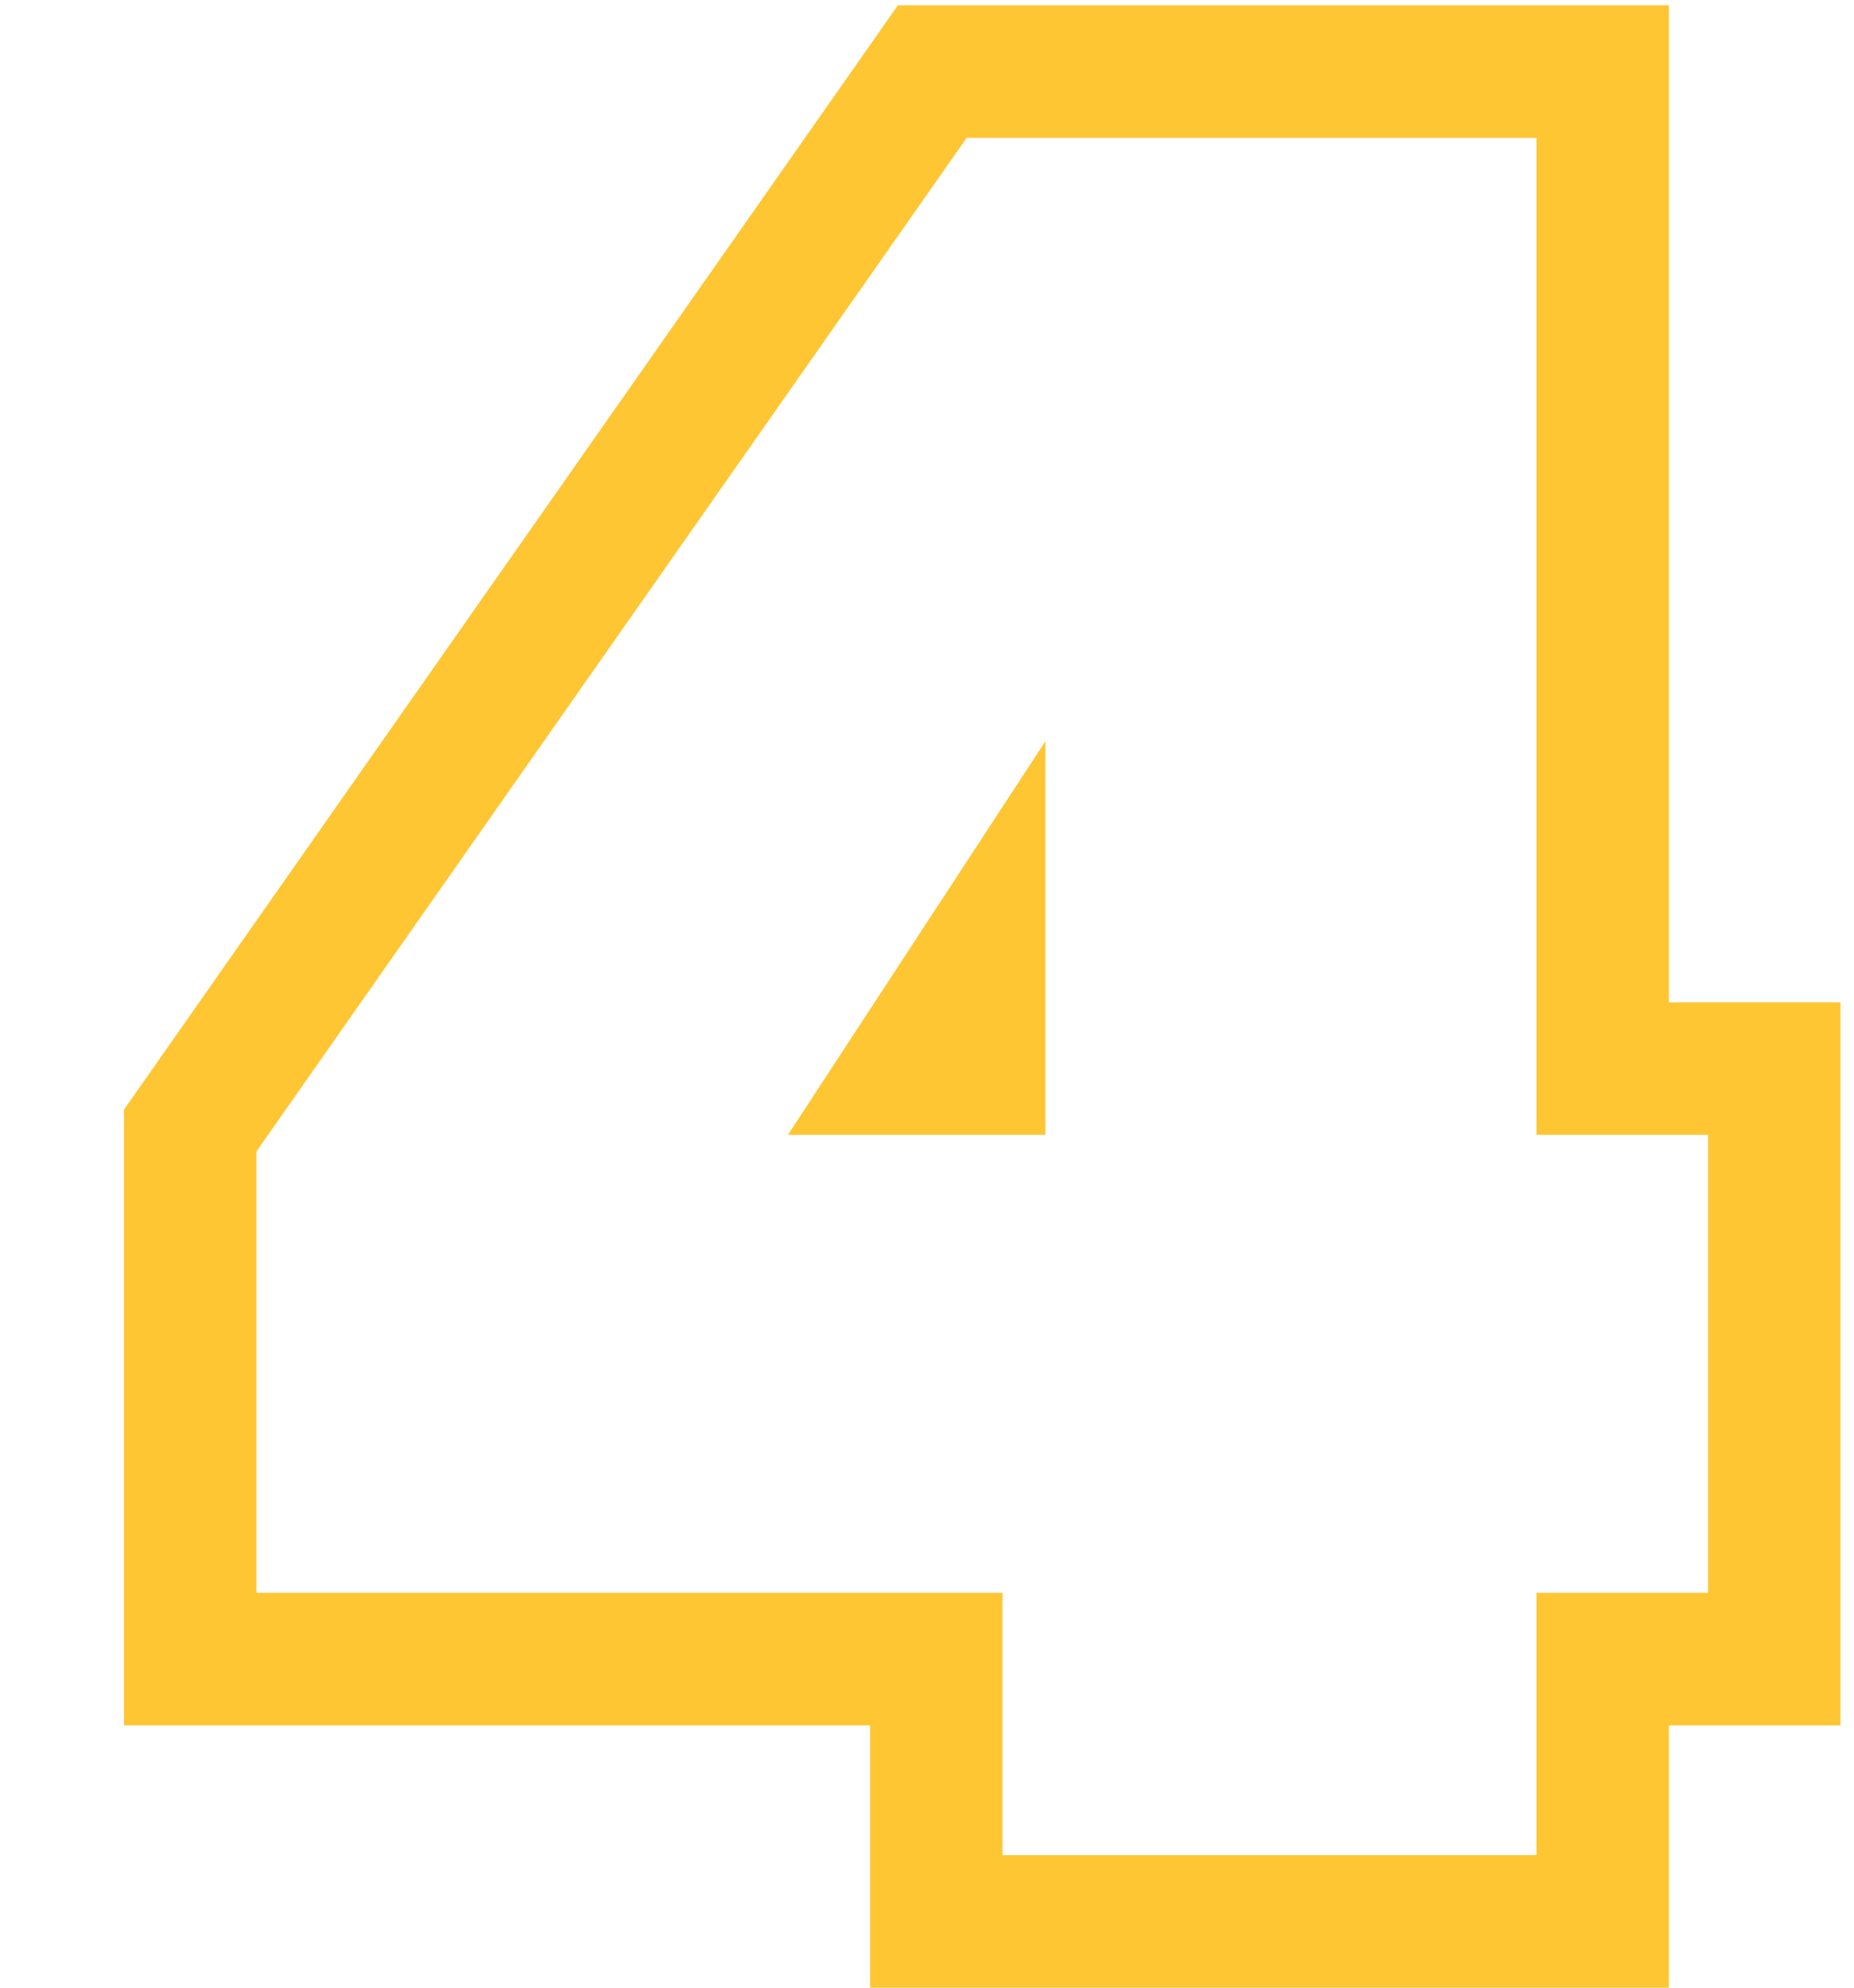 <?xml version="1.0" encoding="UTF-8"?> <svg xmlns="http://www.w3.org/2000/svg" width="14" height="15" viewBox="0 0 14 15" fill="none"> <path fill-rule="evenodd" clip-rule="evenodd" d="M0.936 13.02V8.374L6.78 0.04H12.602V7.564H13.898V13.02H12.602V15H6.57V13.02H0.936ZM7.57 12.02V14H11.602V12.02H12.898V8.564H11.602V1.04H7.3L1.936 8.69V12.02H7.57ZM5.95 8.564H7.894V5.594L5.95 8.564Z" fill="#FFC633"></path> </svg> 